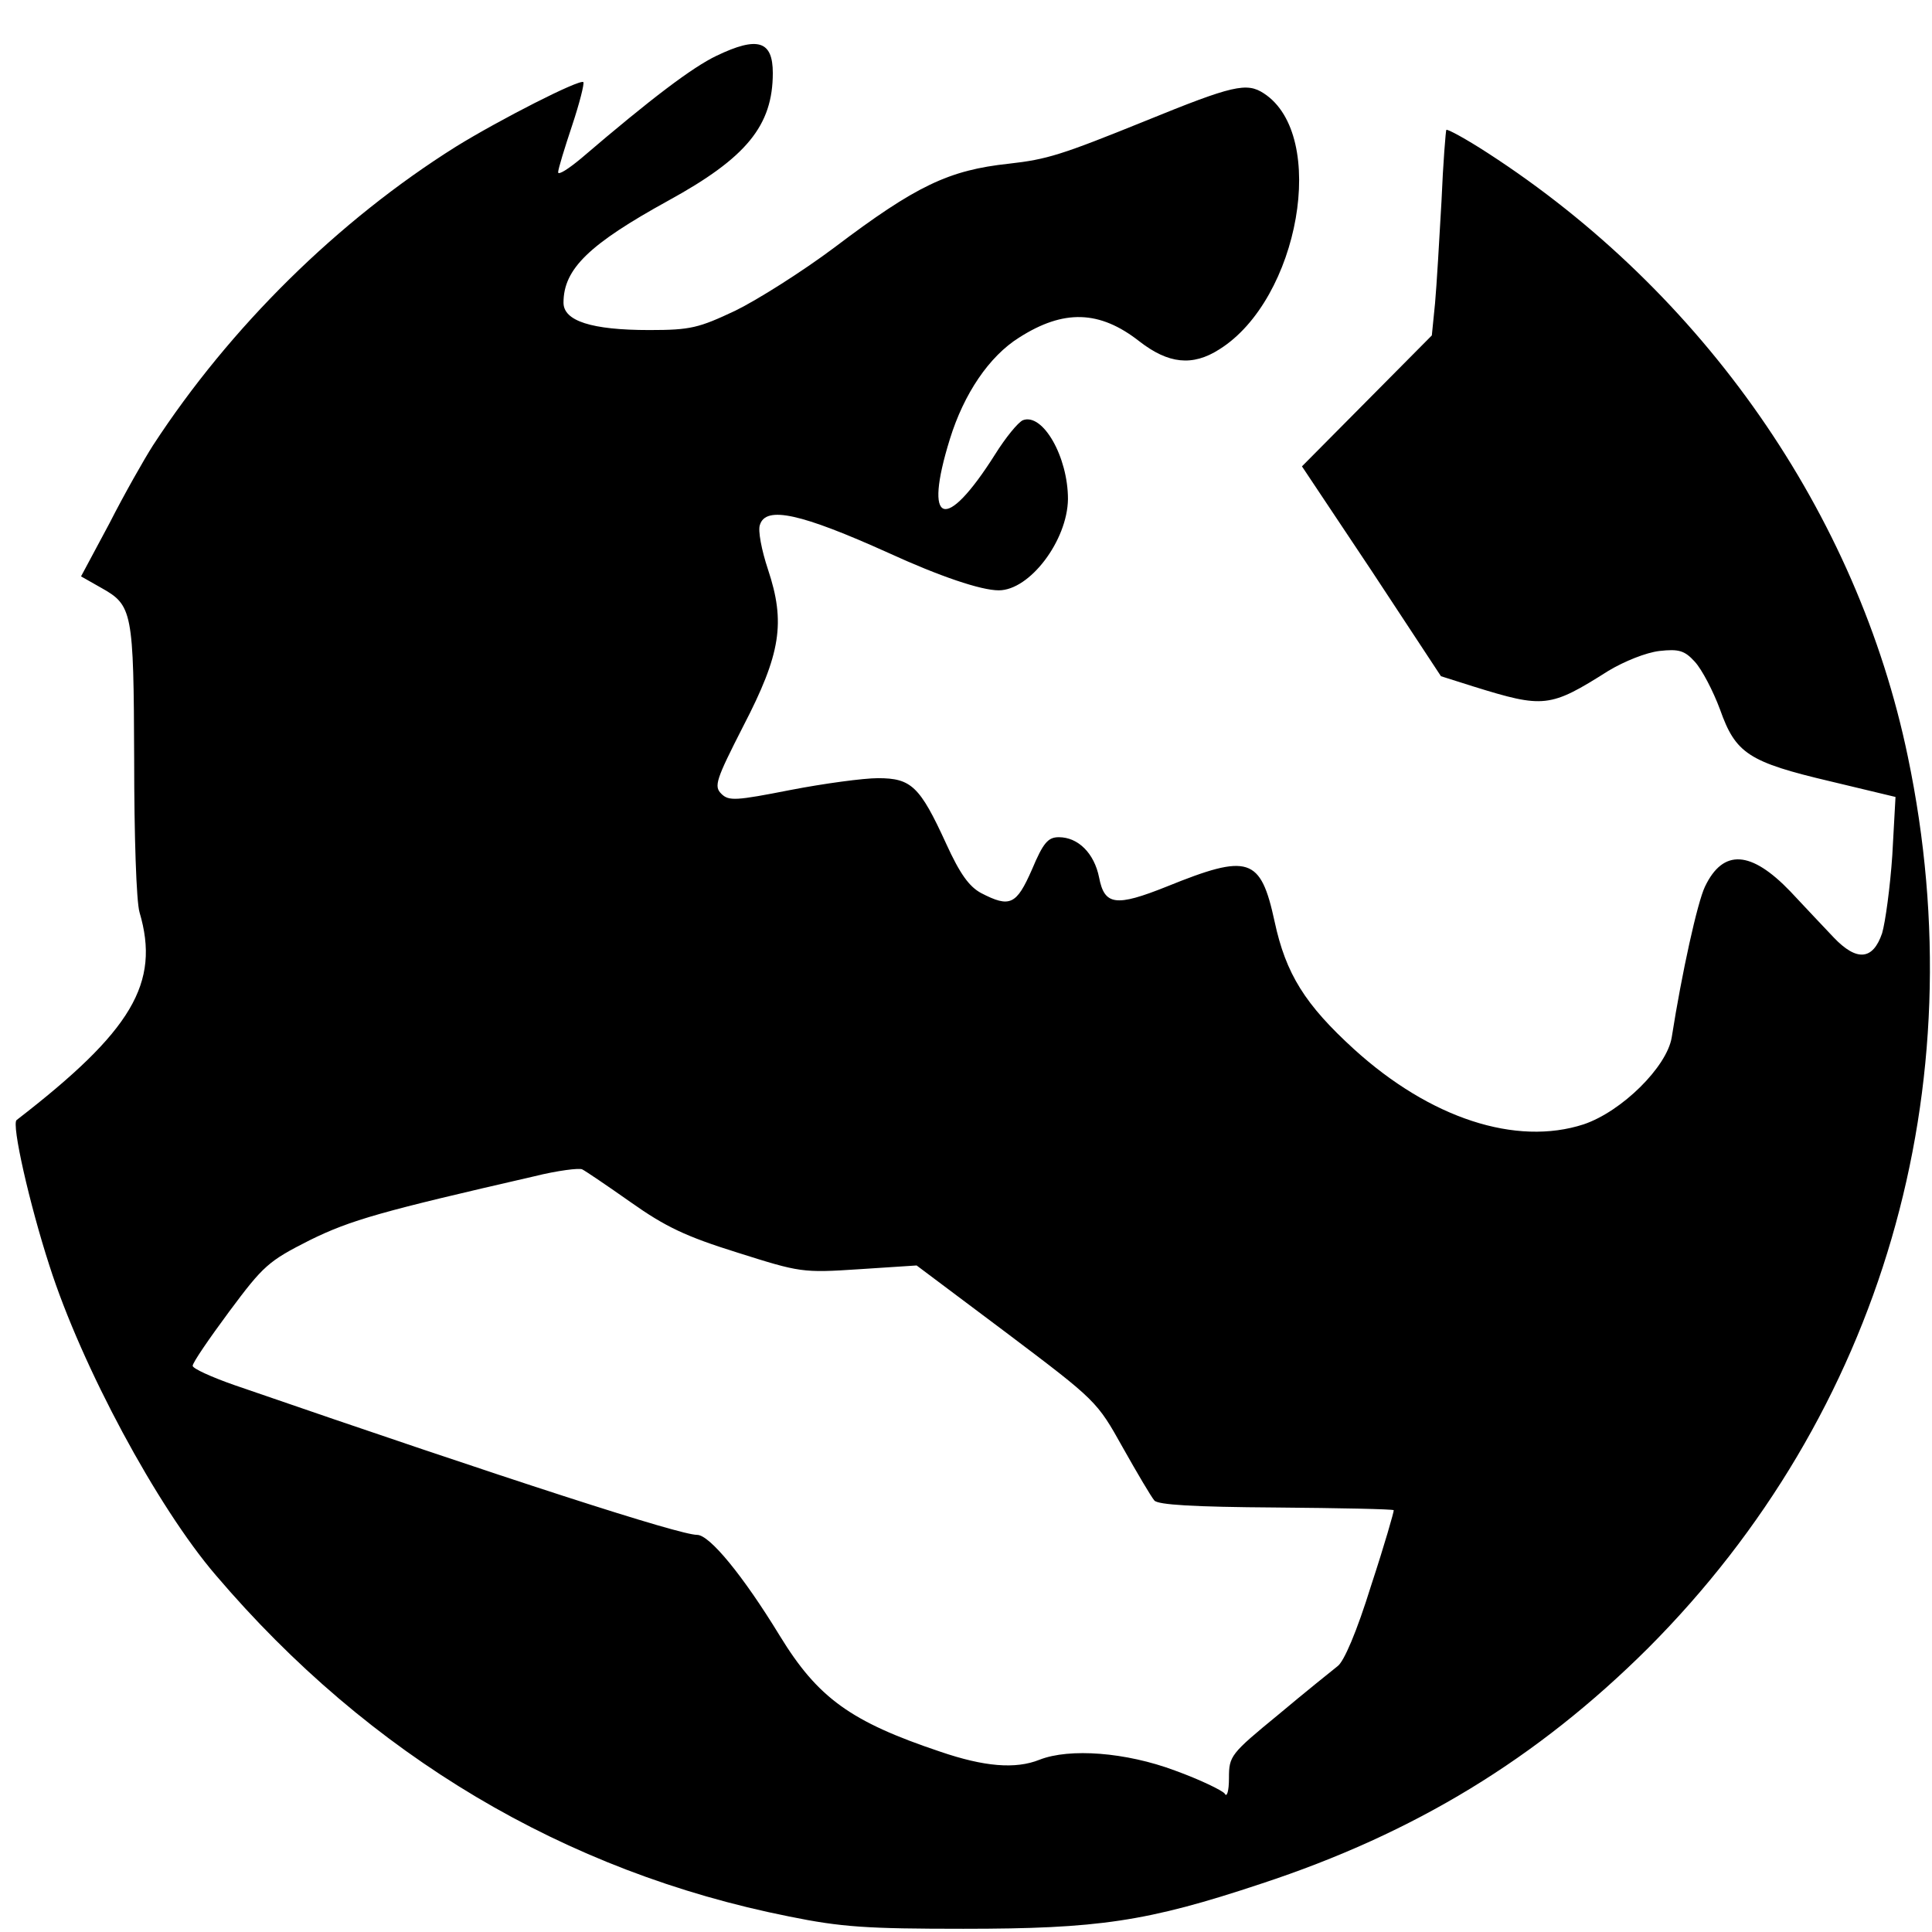 <?xml version="1.0" standalone="no"?>
<!DOCTYPE svg PUBLIC "-//W3C//DTD SVG 20010904//EN"
 "http://www.w3.org/TR/2001/REC-SVG-20010904/DTD/svg10.dtd">
<svg version="1.0" xmlns="http://www.w3.org/2000/svg"
 width="360pt" height="360pt" viewBox="0 0 360 360"
 preserveAspectRatio="xMidYMid meet">
<g transform="translate(0,360) scale(0.1,-0.1)"
fill="#000000" stroke="none">
<path d="M1335 3496 c-44 -21 -120 -78 -252 -191 -24 -20 -43 -32 -43 -26 0 6
12 45 26 87 14 42 23 78 21 81 -7 6 -156 -70 -237 -120 -220 -138 -421 -336
-565 -557 -16 -25 -53 -90 -81 -145 l-53 -99 37 -21 c59 -33 61 -43 62 -320 0
-142 4 -265 10 -285 39 -132 -14 -221 -229 -387 -10 -7 24 -157 61 -271 60
-188 201 -450 310 -577 287 -337 651 -553 1068 -636 98 -20 146 -23 325 -23
251 0 342 13 555 84 286 94 514 233 721 439 435 436 613 1044 484 1661 -94
453 -381 865 -783 1125 -40 26 -75 45 -77 43 -1 -1 -6 -61 -9 -133 -4 -71 -9
-157 -12 -190 l-6 -60 -121 -122 -121 -122 130 -195 129 -196 60 -19 c132 -41
143 -40 252 29 30 18 70 34 95 37 36 4 47 1 66 -20 13 -14 34 -54 47 -89 29
-82 53 -98 206 -134 l121 -29 -6 -109 c-4 -59 -13 -125 -19 -145 -17 -50 -47
-53 -90 -8 -17 18 -54 57 -81 86 -73 76 -125 80 -159 9 -14 -29 -43 -160 -62
-281 -9 -55 -93 -138 -164 -162 -126 -41 -286 11 -428 140 -91 83 -127 140
-148 238 -26 120 -48 127 -201 65 -95 -38 -116 -35 -126 17 -9 45 -39 75 -75
75 -20 0 -29 -10 -50 -60 -29 -66 -41 -72 -95 -44 -22 12 -39 35 -65 92 -49
107 -65 122 -127 122 -27 0 -101 -10 -163 -22 -102 -20 -115 -21 -129 -7 -14
14 -10 26 41 126 70 135 79 193 46 292 -12 36 -19 73 -15 83 11 36 77 21 239
-52 96 -44 173 -70 206 -70 58 0 128 93 129 170 0 79 -47 161 -84 147 -9 -4
-32 -32 -52 -64 -93 -147 -134 -132 -84 29 26 84 73 154 129 189 83 53 150 51
224 -7 54 -42 99 -47 149 -15 149 93 203 399 83 477 -32 21 -58 15 -220 -51
-158 -64 -184 -72 -255 -80 -112 -12 -173 -41 -325 -156 -60 -45 -144 -98
-185 -118 -68 -32 -83 -36 -160 -36 -108 0 -160 17 -160 51 0 63 48 109 195
190 146 80 195 140 195 238 0 60 -28 69 -105 32z m-160 -2136 c65 -46 103 -64
199 -94 117 -37 121 -38 227 -31 l107 7 168 -126 c167 -126 168 -127 216 -213
27 -48 53 -92 59 -99 7 -8 73 -12 226 -13 120 -1 218 -3 220 -5 1 -1 -17 -64
-42 -140 -27 -87 -51 -143 -63 -151 -10 -8 -60 -48 -110 -90 -89 -73 -92 -77
-92 -118 0 -25 -4 -37 -8 -29 -5 6 -46 26 -93 43 -91 34 -196 42 -252 20 -45
-18 -103 -13 -185 15 -167 56 -228 100 -299 216 -69 113 -131 188 -154 188
-33 0 -343 100 -862 279 -43 15 -78 31 -78 36 0 6 31 51 68 101 64 86 73 94
150 133 77 38 135 54 418 119 44 11 85 16 90 13 6 -3 46 -30 90 -61z"/>
</g>
</svg>
